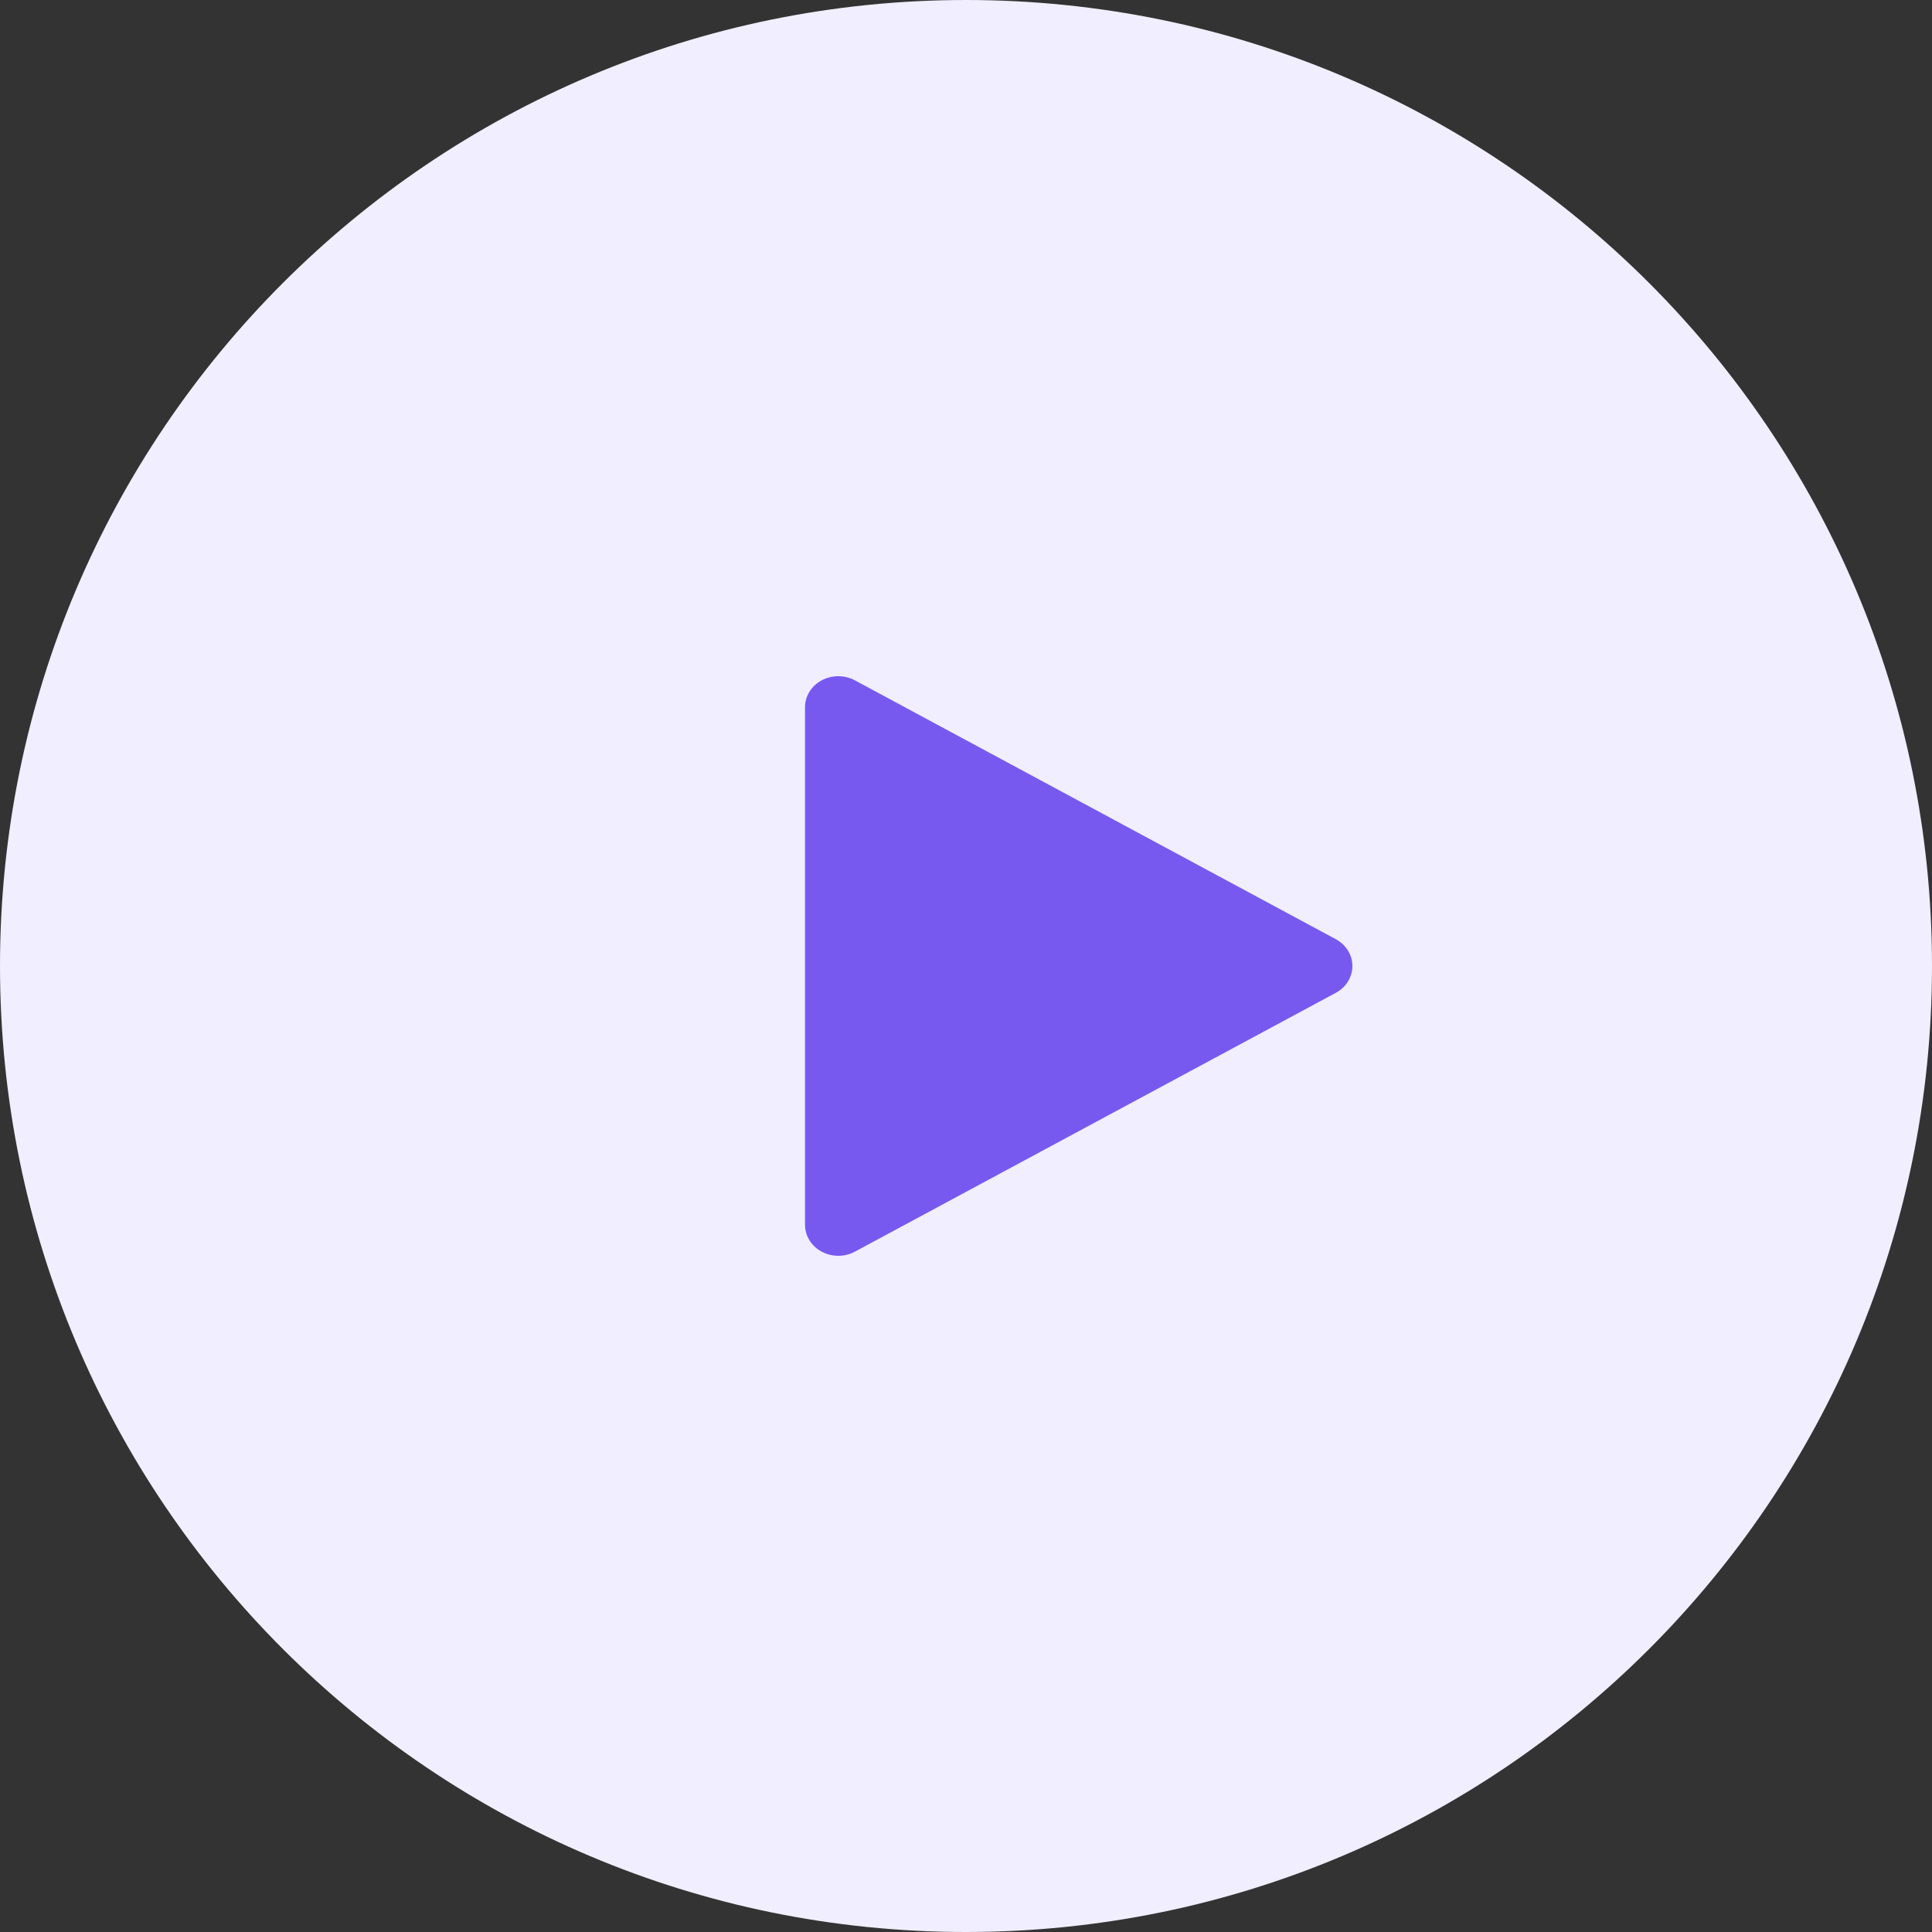 <svg width="60" height="60" viewBox="0 0 60 60" fill="none" xmlns="http://www.w3.org/2000/svg">
<rect x="0" y="0" width="60" height="60" fill="#333333" stroke="none"/>
<path d="M30 60C46.569 60 60 46.569 60 30C60 13.431 46.569 0 30 0C13.431 0 0 13.431 0 30C0 46.569 13.431 60 30 60Z" fill="#F1EEFF"/>
<path d="M26.547 38.873L41.485 30.833C41.642 30.748 41.772 30.627 41.862 30.481C41.952 30.335 42 30.169 42 30C42 29.832 41.952 29.666 41.862 29.52C41.772 29.374 41.642 29.253 41.485 29.168L26.547 21.127C26.39 21.044 26.213 21 26.032 21C25.851 21 25.674 21.045 25.517 21.129C25.361 21.213 25.23 21.334 25.14 21.48C25.049 21.626 25.001 21.791 25 21.96V38.04C25.001 38.208 25.049 38.374 25.14 38.52C25.23 38.666 25.36 38.787 25.517 38.871C25.674 38.955 25.851 39 26.032 39C26.213 39 26.39 38.956 26.547 38.873Z" fill="#7759F0"/>
</svg>
